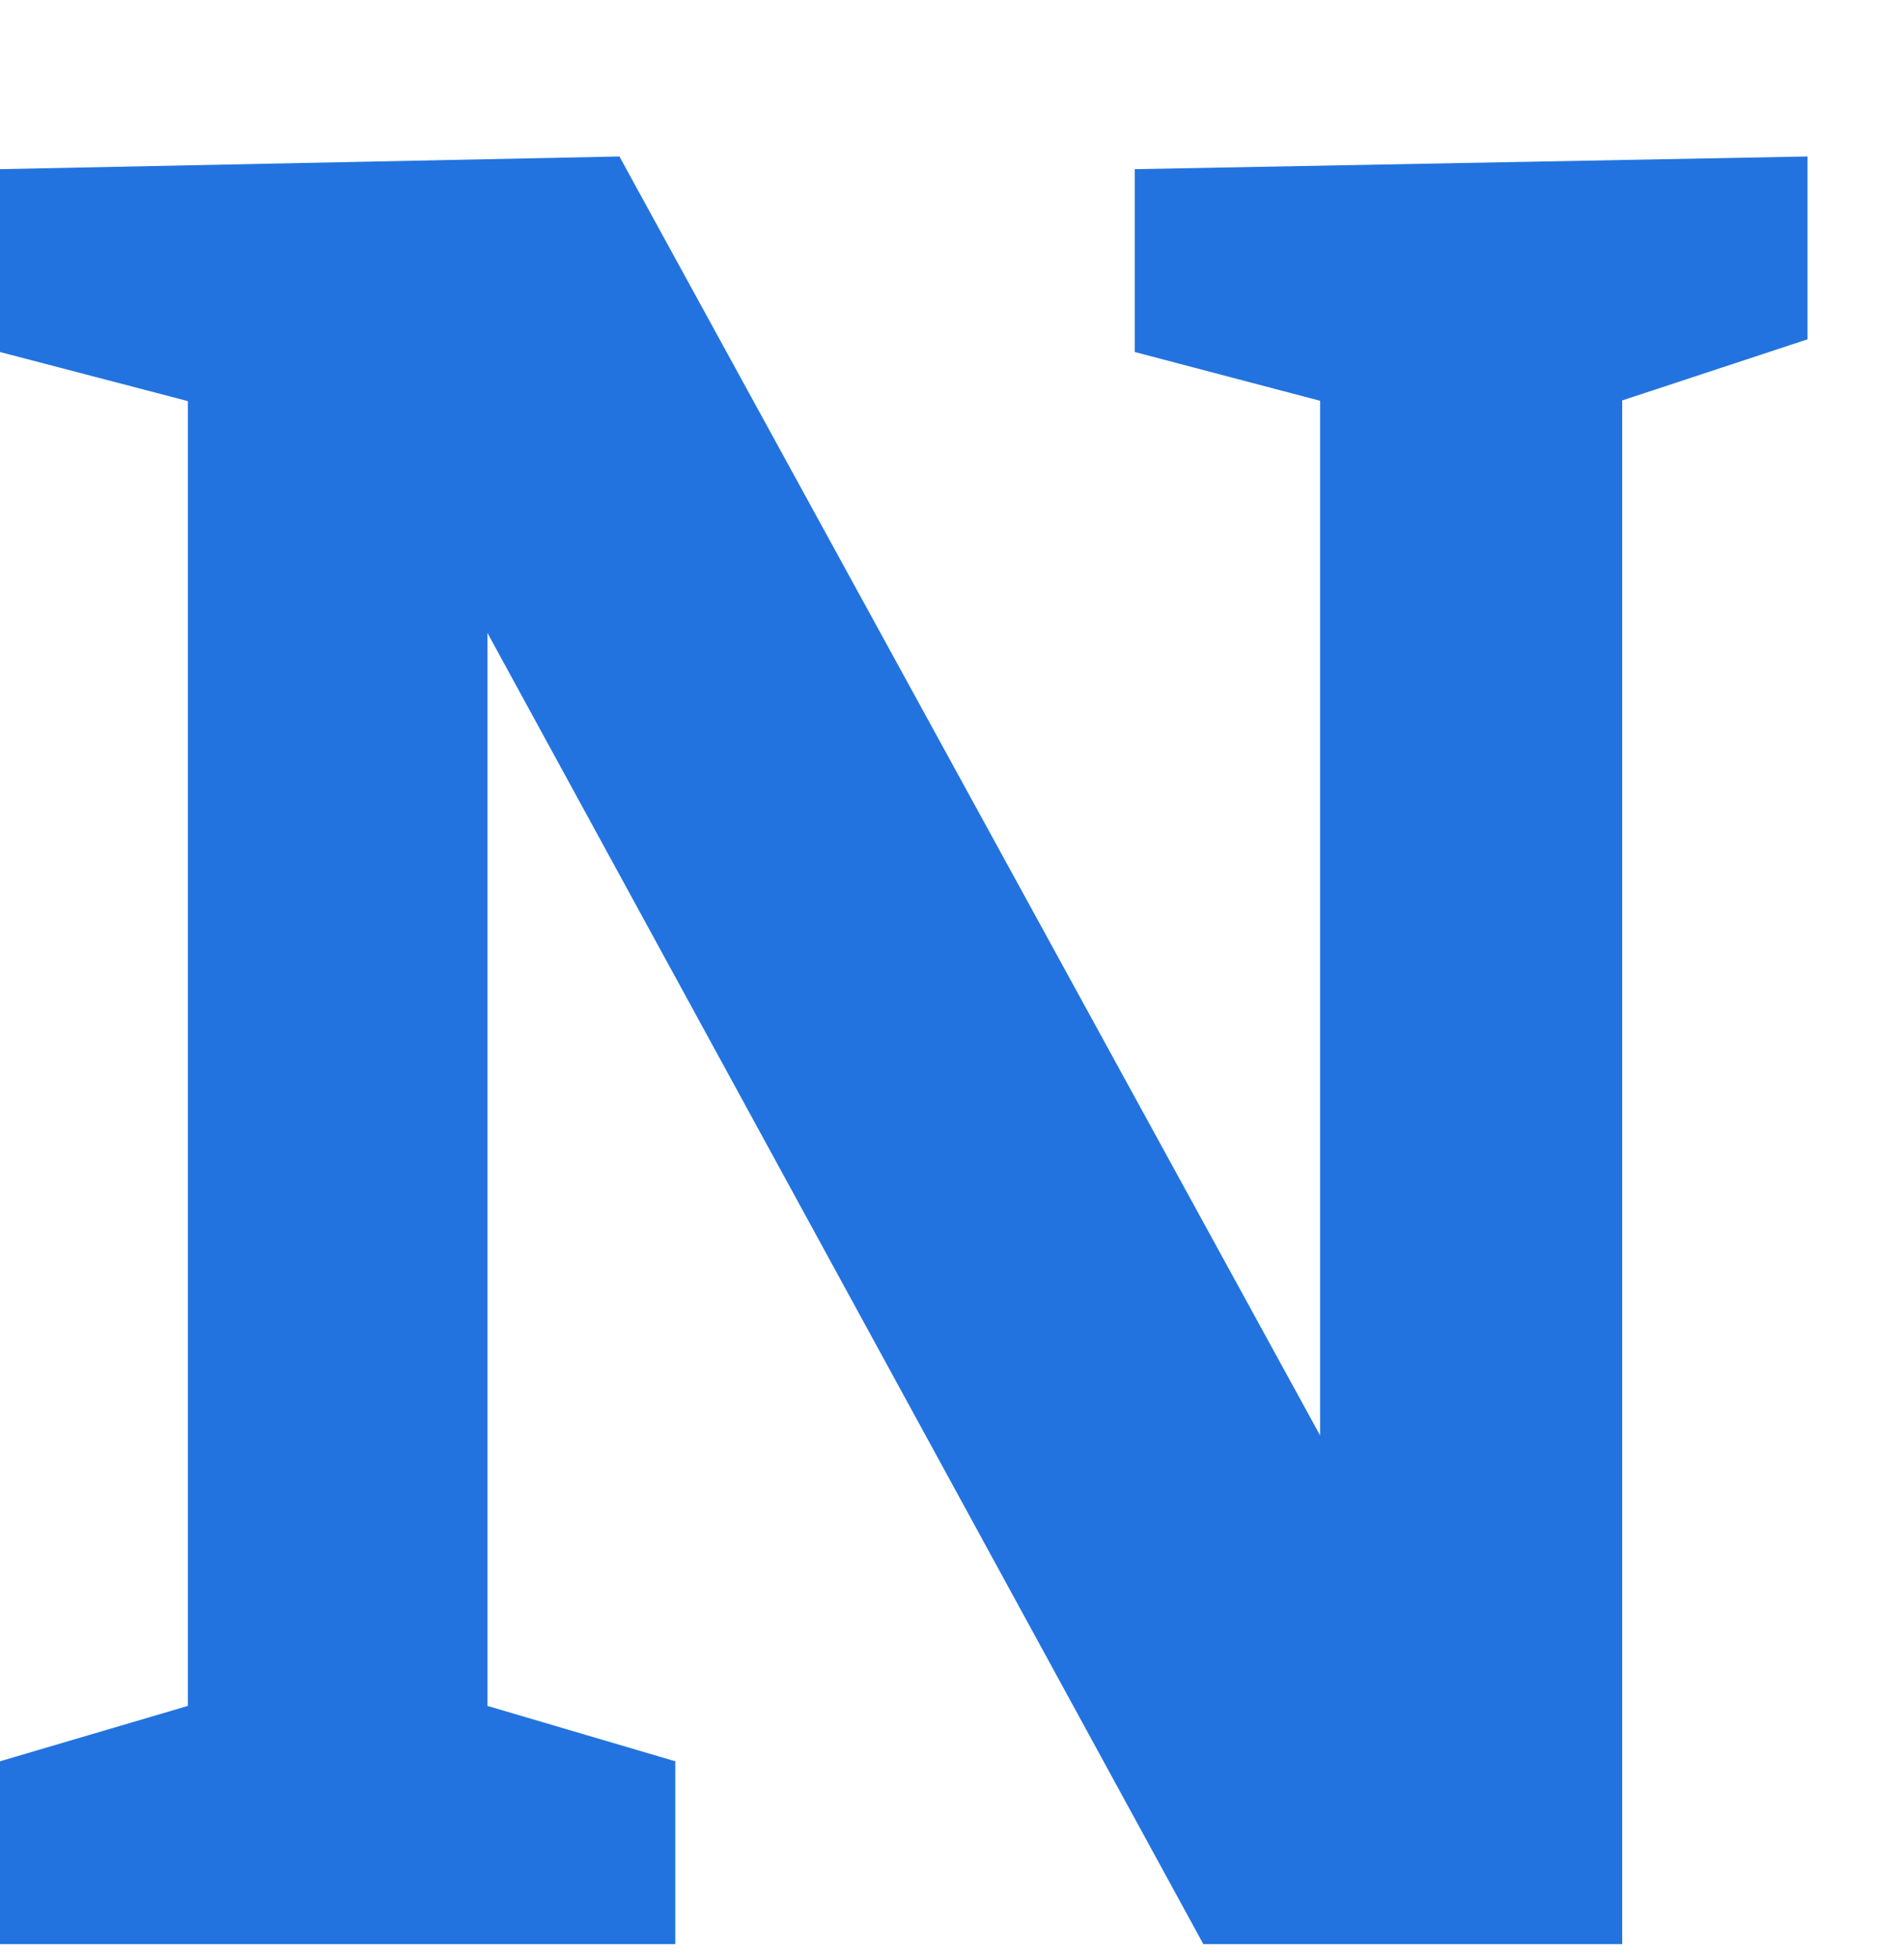 <?xml version="1.0" encoding="UTF-8"?>
<svg width="36px" height="37px" viewBox="0 0 36 37" version="1.1" xmlns="http://www.w3.org/2000/svg" xmlns:xlink="http://www.w3.org/1999/xlink">
    <title>LetterN_286ce2_36x36@1x</title>
    <g id="Medicare-Pages---Supplement---Desktop" stroke="none" stroke-width="1" fill="none" fill-rule="evenodd">
        <g id="Medicare-Supplement-Page---NY" transform="translate(-136, -1848)">
            <rect fill="#FFFFFF" x="0" y="0" width="1366" height="5416"></rect>
            <g id="Med-Sup-Plans-A-F-G-and-N" transform="translate(136, 1736)" fill="#2273DF" fill-rule="nonzero">
                <g id="Plan-Names" transform="translate(0, 103.75)">
                    <g id="AEM-sized-assets" transform="translate(0, 9)">
                        <polygon id="N" points="21.456 2.448 34.176 2.208 34.176 5.664 29.664 7.152 30.672 5.712 30.672 36 22.752 36 8.256 9.456 9.216 9.456 9.216 32.64 8.208 31.2 12.768 32.544 12.768 36 -2.62900812e-13 36 -2.62900812e-13 32.544 4.56 31.2 3.552 32.64 3.552 5.76 4.224 7.008 -2.62900812e-13 5.904 -2.62900812e-13 2.448 11.712 2.208 25.968 28.224 24.96 28.224 24.96 5.712 26.016 7.104 21.456 5.904"></polygon>
                    </g>
                </g>
            </g>
        </g>
    </g>
</svg>